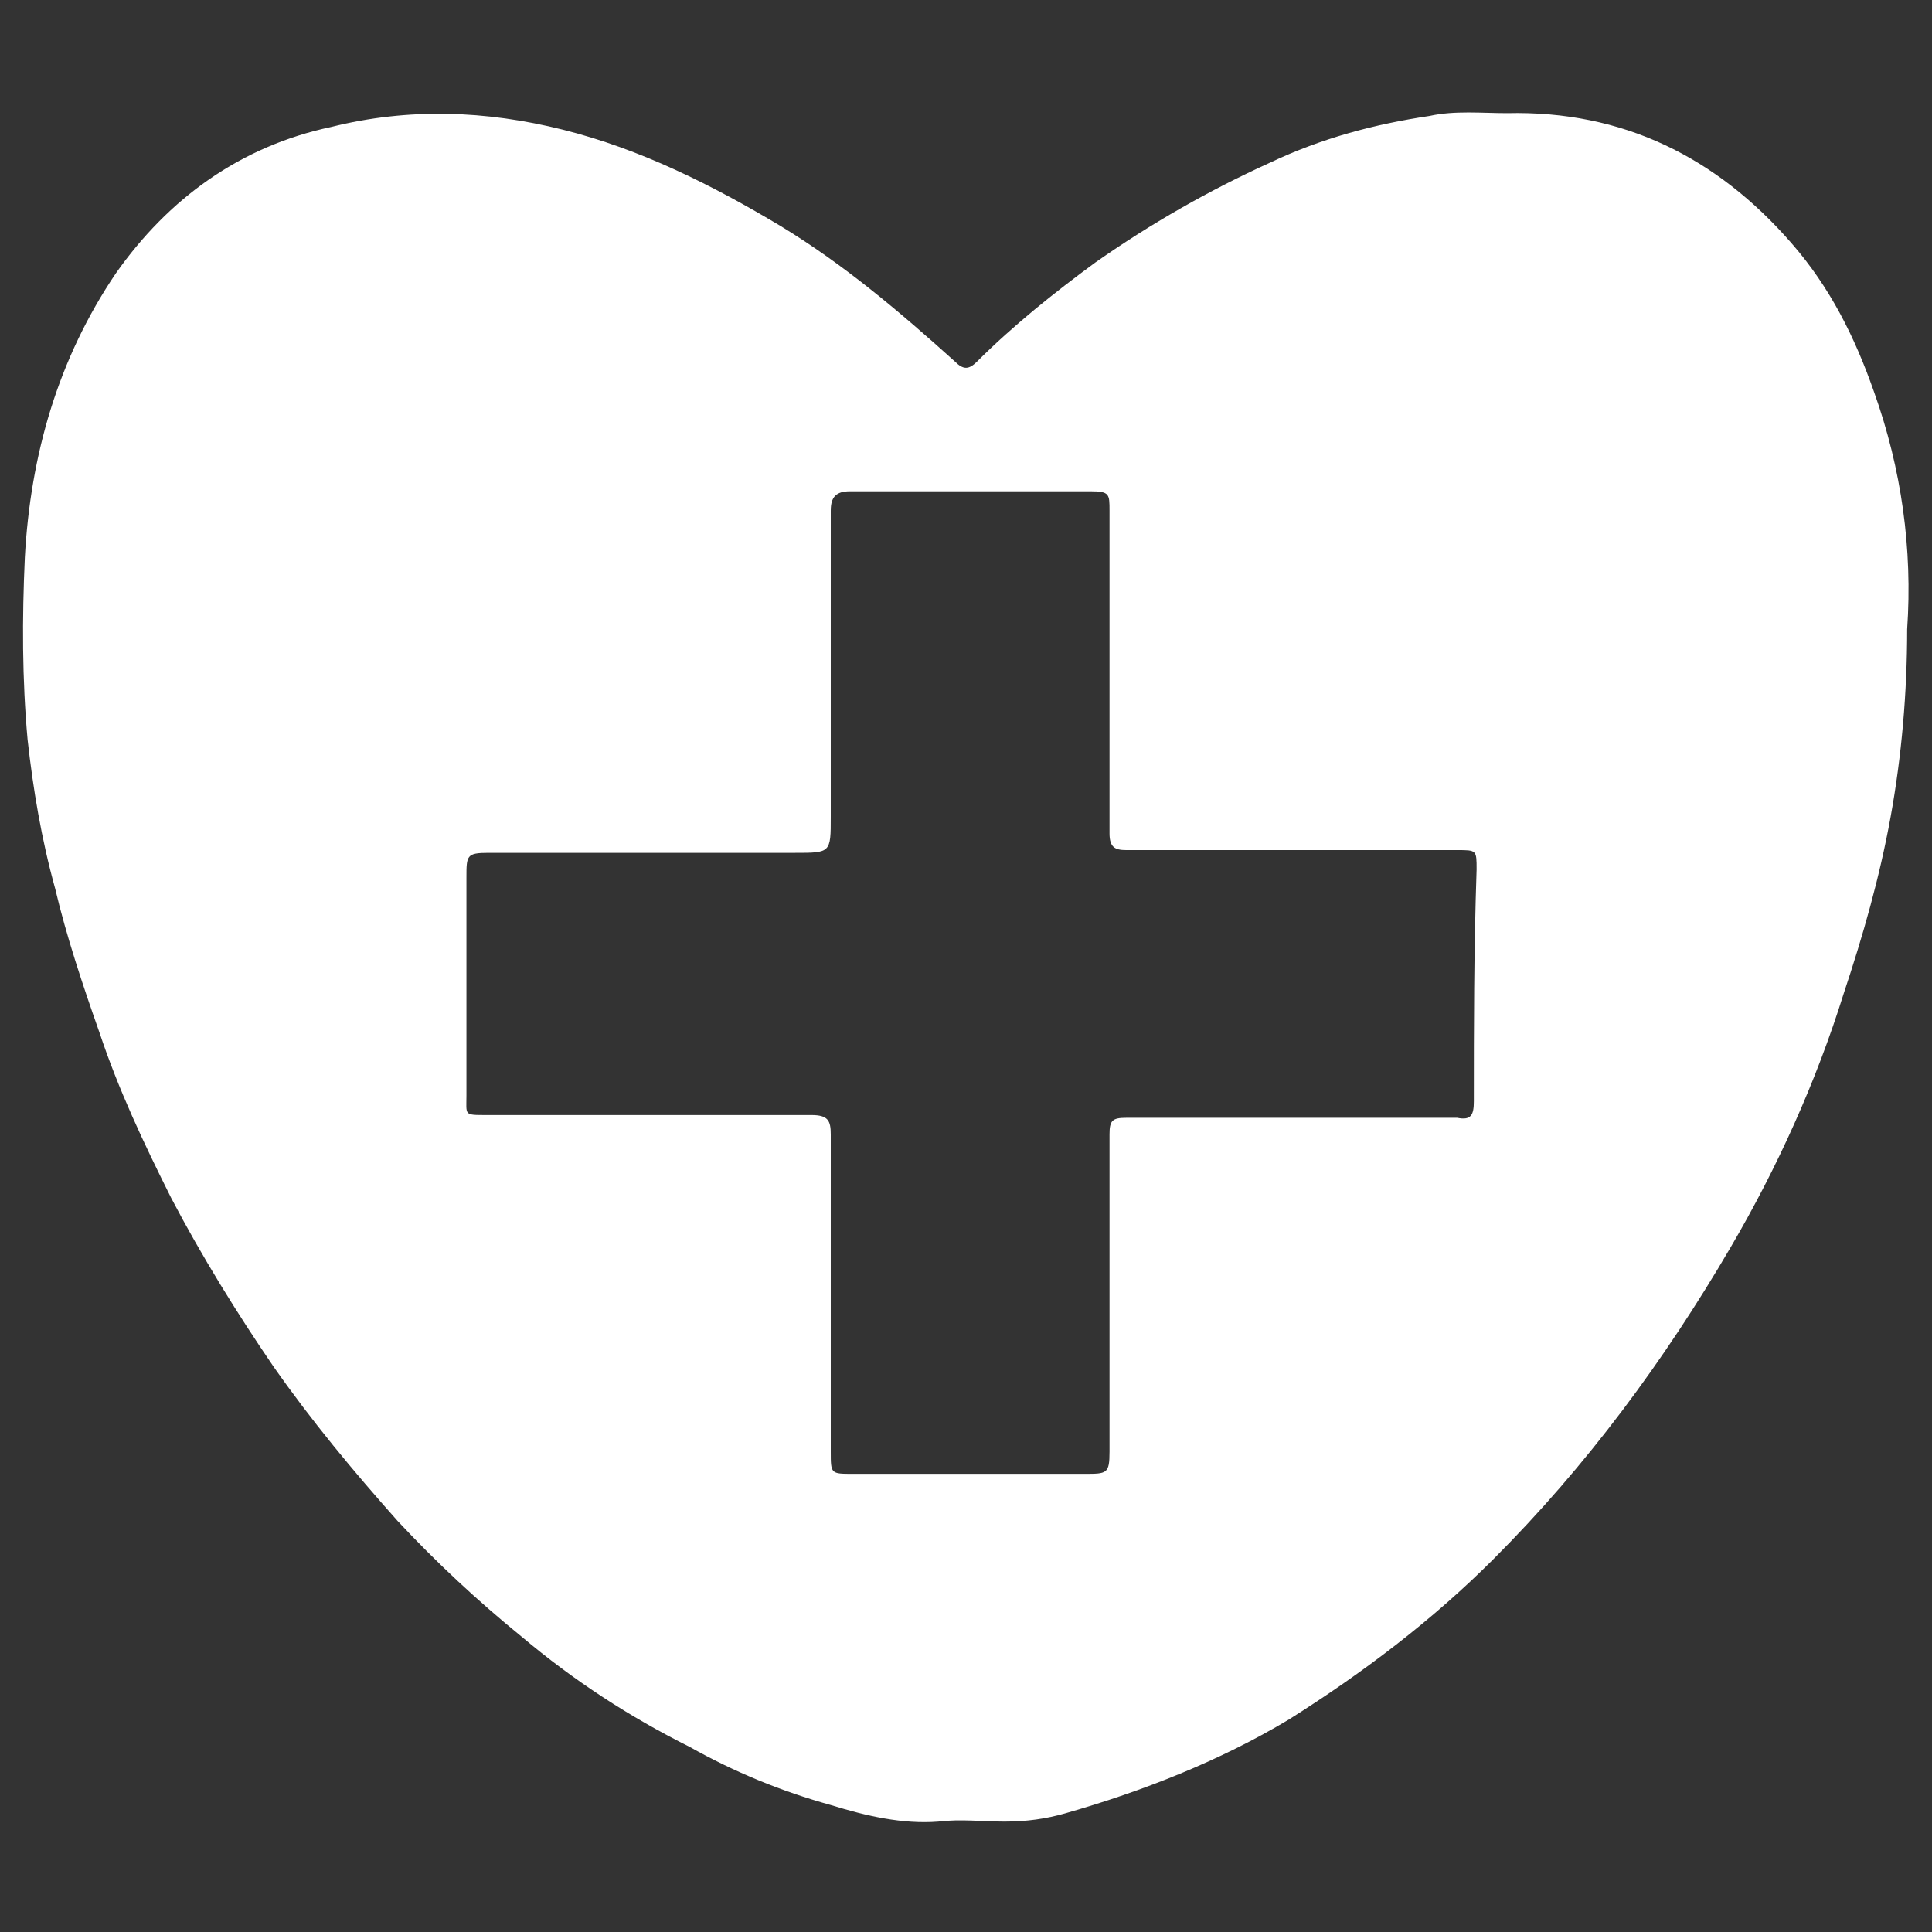 <svg xmlns="http://www.w3.org/2000/svg" xmlns:xlink="http://www.w3.org/1999/xlink" id="Layer_1" x="0px" y="0px" viewBox="0 0 70 70" style="enable-background:new 0 0 70 70;" xml:space="preserve"><rect x="0" y="0" width="70" height="70" fill="#333333" stroke="none"/> <style type="text/css"> .st0{fill:#FFFFFF;} </style> <g> <path class="st0" d="M67.9,14.2c-0.7-2-1.6-3.8-3-5.4C62.2,5.7,58.8,4,54.6,4.1c-0.9,0-1.9-0.1-2.8,0.1c-2,0.3-3.9,0.8-5.8,1.7 c-2.2,1-4.3,2.2-6.3,3.6c-1.5,1.1-3,2.3-4.3,3.6c-0.3,0.3-0.5,0.3-0.8,0c-2-1.8-4-3.5-6.3-4.9c-2.5-1.5-5.1-2.8-7.9-3.5 c-2.8-0.7-5.6-0.8-8.4-0.1C8.7,5.3,6.1,7.2,4.2,9.9C2.1,13,1.1,16.5,0.9,20.2c-0.1,2.2-0.1,4.4,0.1,6.6c0.2,1.8,0.5,3.6,1,5.4 c0.4,1.7,1,3.5,1.6,5.2c0.7,2.1,1.6,4,2.6,6c1.1,2.1,2.4,4.2,3.7,6.1c1.4,2,2.9,3.8,4.5,5.6c1.4,1.5,2.9,2.9,4.5,4.2 c1.9,1.6,3.9,2.9,6.1,4c1.6,0.9,3.3,1.6,5.1,2.1c1.3,0.4,2.6,0.7,3.9,0.6c0.8-0.1,1.6,0,2.4,0c0.8,0,1.5-0.1,2.2-0.3 c2.8-0.8,5.6-1.9,8.1-3.4c2.7-1.7,5.2-3.6,7.4-5.8c3.4-3.4,6.2-7.2,8.6-11.3c1.7-2.9,3.1-6,4.1-9.2c0.7-2.1,1.3-4.2,1.7-6.4 c0.4-2.2,0.6-4.5,0.6-6.8C69.3,19.9,68.9,17,67.9,14.2z M53.4,39.9c0,0.5-0.1,0.7-0.6,0.6c-2,0-4,0-6,0c0,0,0,0,0,0c-2,0-4,0-6,0 c-0.5,0-0.6,0.1-0.6,0.6c0,3.8,0,7.7,0,11.5c0,0.8-0.1,0.8-0.9,0.8c-2.8,0-5.6,0-8.4,0c-0.8,0-0.8,0-0.8-0.8c0-3.8,0-7.7,0-11.5 c0-0.5-0.1-0.7-0.7-0.7c-3.9,0-7.9,0-11.8,0c-0.8,0-0.7,0-0.7-0.7v-7.9c0-0.8,0-0.9,0.8-0.9h11.1c1.3,0,1.3,0,1.3-1.3 c0-3.7,0-7.4,0-11.1c0-0.5,0.2-0.7,0.7-0.7c2.9,0,5.8,0,8.7,0c0.7,0,0.7,0.1,0.7,0.7c0,3.9,0,7.8,0,11.7c0,0.5,0.2,0.6,0.6,0.6 c4,0,8,0,12,0c0.7,0,0.7,0,0.7,0.7C53.4,34.5,53.4,37.2,53.4,39.9z"></path> </g> </svg>